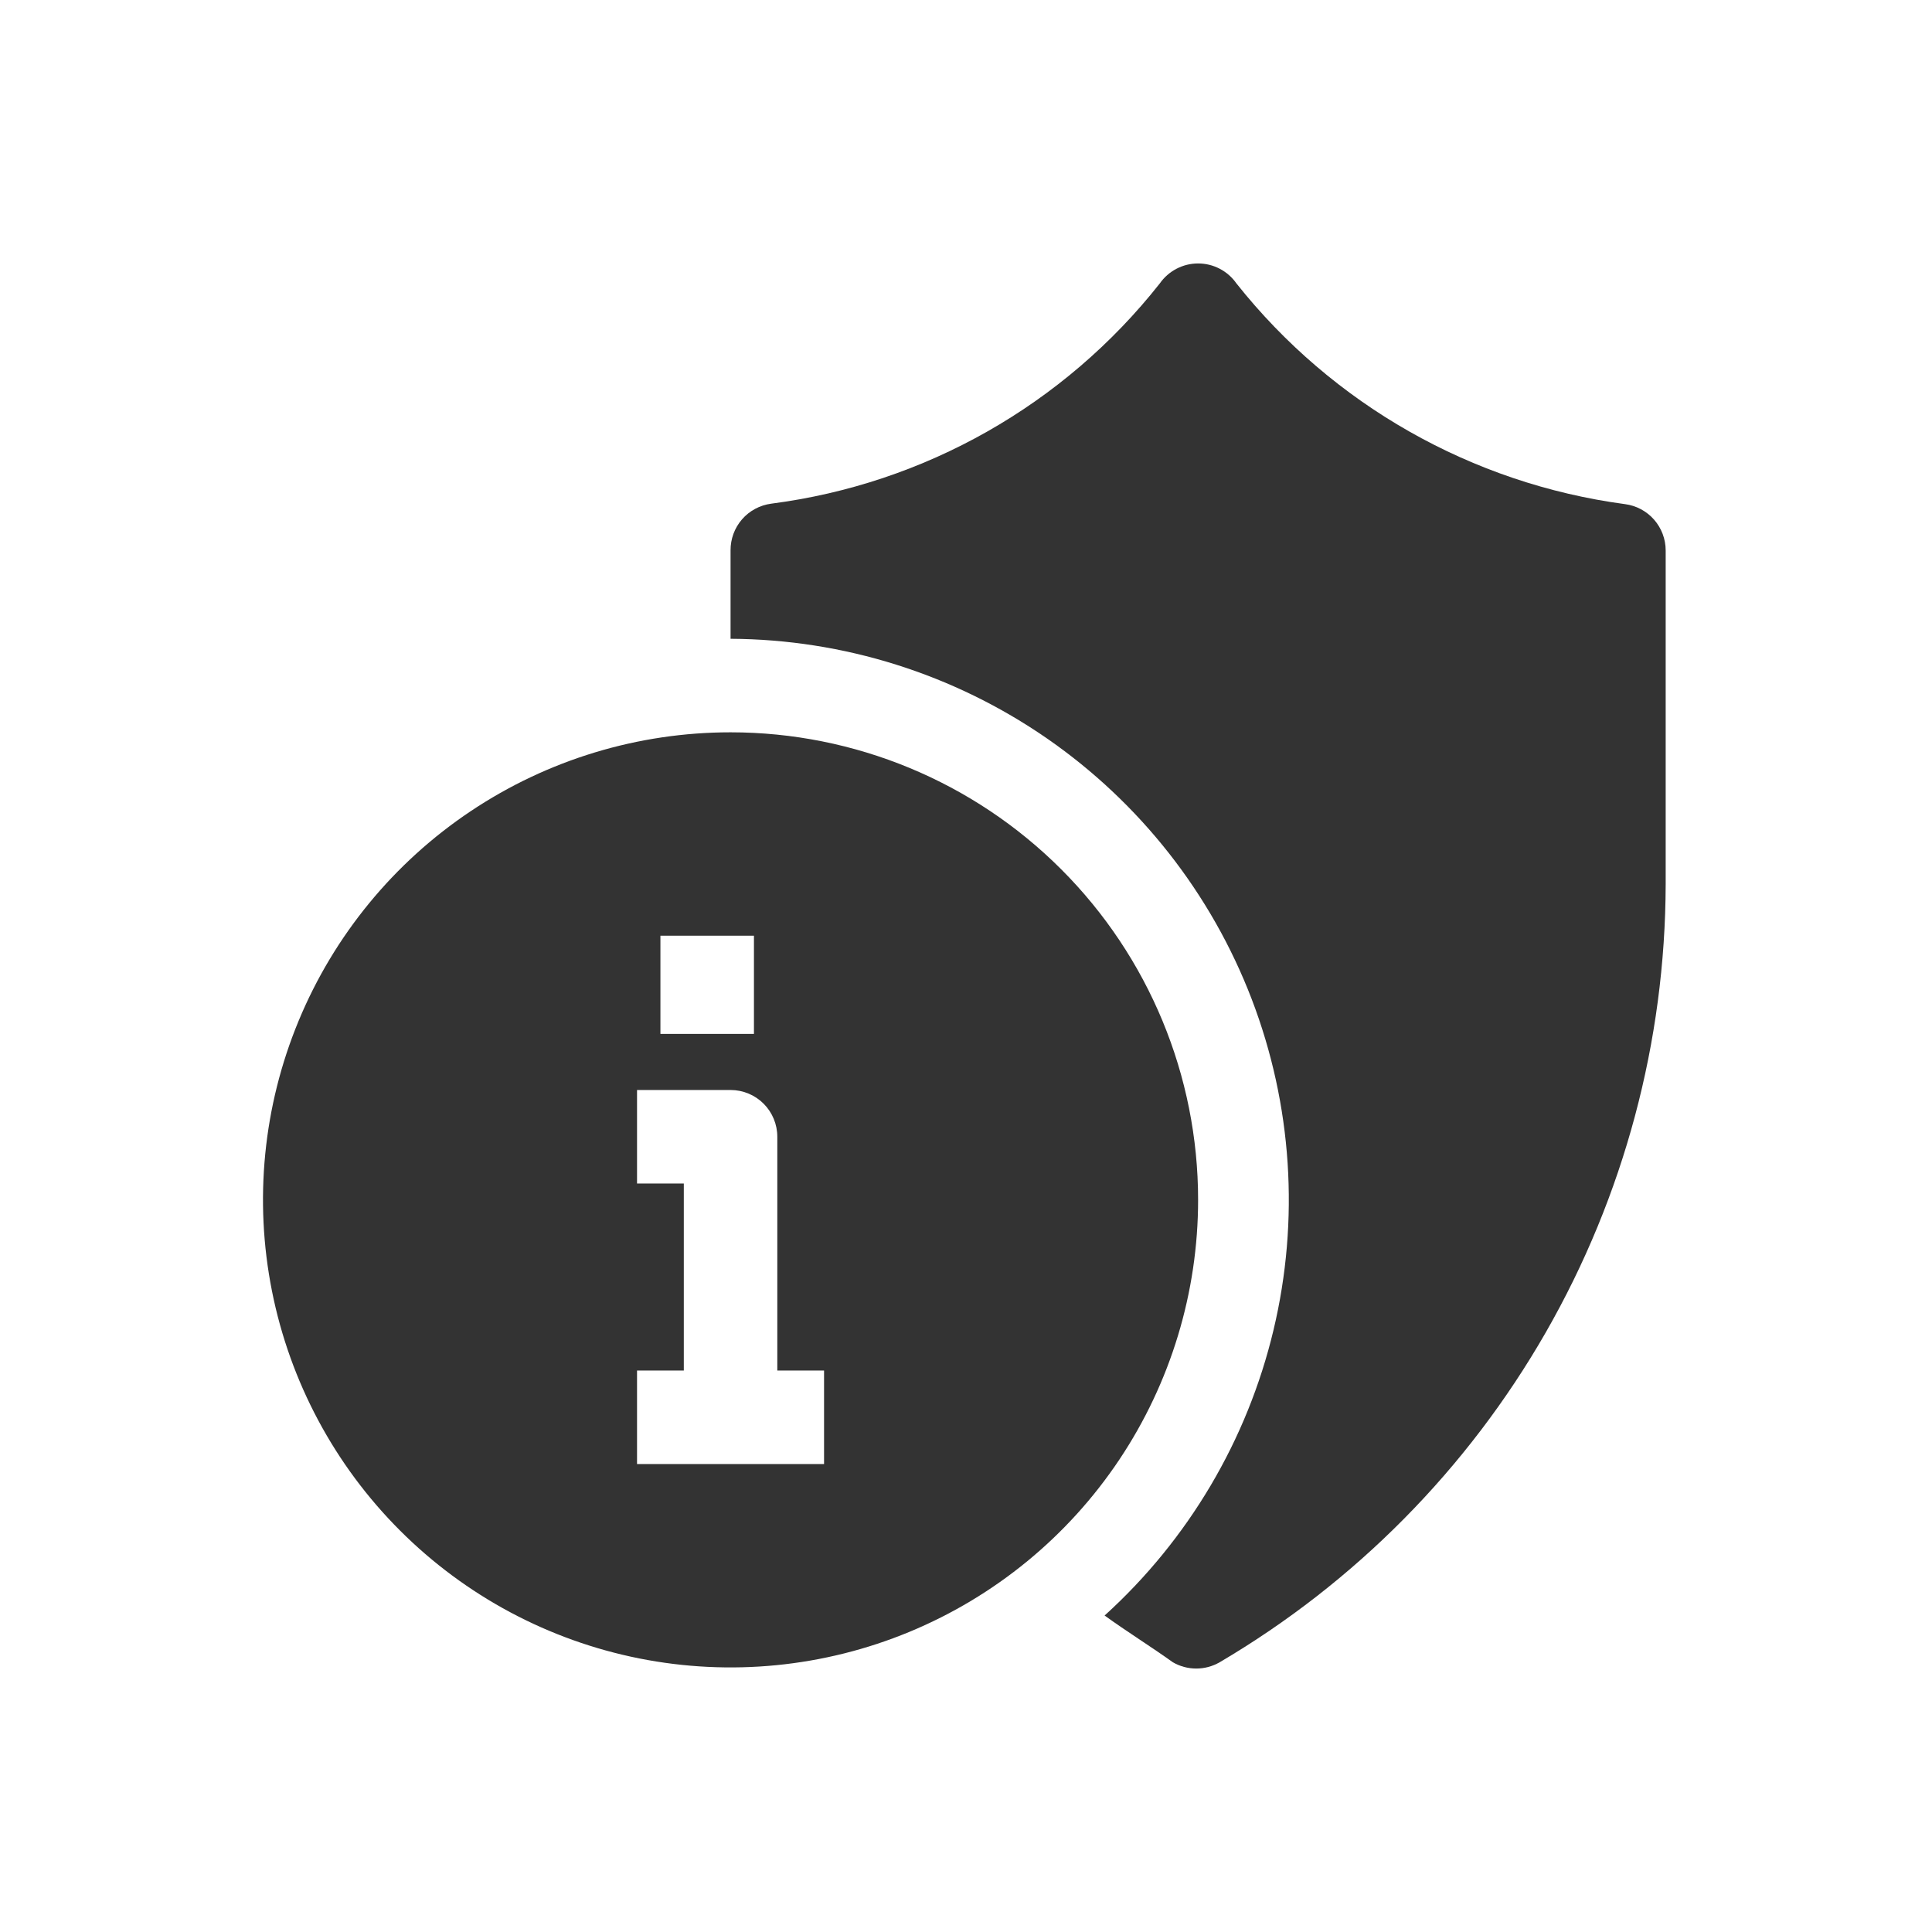 <?xml version="1.0" encoding="UTF-8"?> <svg xmlns="http://www.w3.org/2000/svg" width="66" height="66" viewBox="0 0 66 66" fill="none"> <path d="M55.513 17.222C50.279 16.522 45.521 13.819 42.239 9.683C42.092 9.472 41.896 9.3 41.668 9.181C41.44 9.062 41.187 9 40.93 9C40.672 9 40.419 9.062 40.191 9.181C39.963 9.3 39.767 9.472 39.62 9.683C36.349 13.829 31.584 16.529 26.347 17.206C25.96 17.257 25.605 17.447 25.349 17.741C25.093 18.036 24.954 18.413 24.957 18.803V21.822C28.82 21.841 32.586 23.027 35.763 25.224C38.94 27.422 41.379 30.527 42.761 34.134C44.142 37.741 44.401 41.682 43.504 45.439C42.608 49.196 40.597 52.594 37.735 55.189C38.486 55.732 39.332 56.259 40.067 56.786C40.31 56.926 40.585 57 40.866 57C41.146 57 41.422 56.926 41.664 56.786C46.294 54.061 50.134 50.177 52.806 45.517C55.478 40.856 56.89 35.58 56.902 30.208V18.803C56.902 18.416 56.76 18.042 56.505 17.751C56.249 17.46 55.897 17.272 55.513 17.222Z" fill="#333333"></path> <path d="M24.957 25.017C21.798 25.017 18.71 25.953 16.083 27.709C13.456 29.464 11.409 31.958 10.2 34.877C8.991 37.795 8.675 41.007 9.291 44.105C9.908 47.204 11.429 50.05 13.663 52.283C15.896 54.517 18.742 56.038 21.841 56.655C24.939 57.271 28.151 56.955 31.069 55.746C33.988 54.537 36.483 52.49 38.238 49.863C39.993 47.236 40.929 44.148 40.929 40.989C40.929 36.753 39.247 32.69 36.251 29.695C33.256 26.7 29.193 25.017 24.957 25.017ZM22.561 31.965H25.756V35.319H22.561V31.965ZM28.151 50.014H21.762V46.819H23.36V40.43H21.762V37.236H24.957C25.381 37.236 25.787 37.404 26.086 37.703C26.386 38.003 26.554 38.409 26.554 38.833V46.819H28.151V50.014Z" fill="#333333"></path> </svg> 